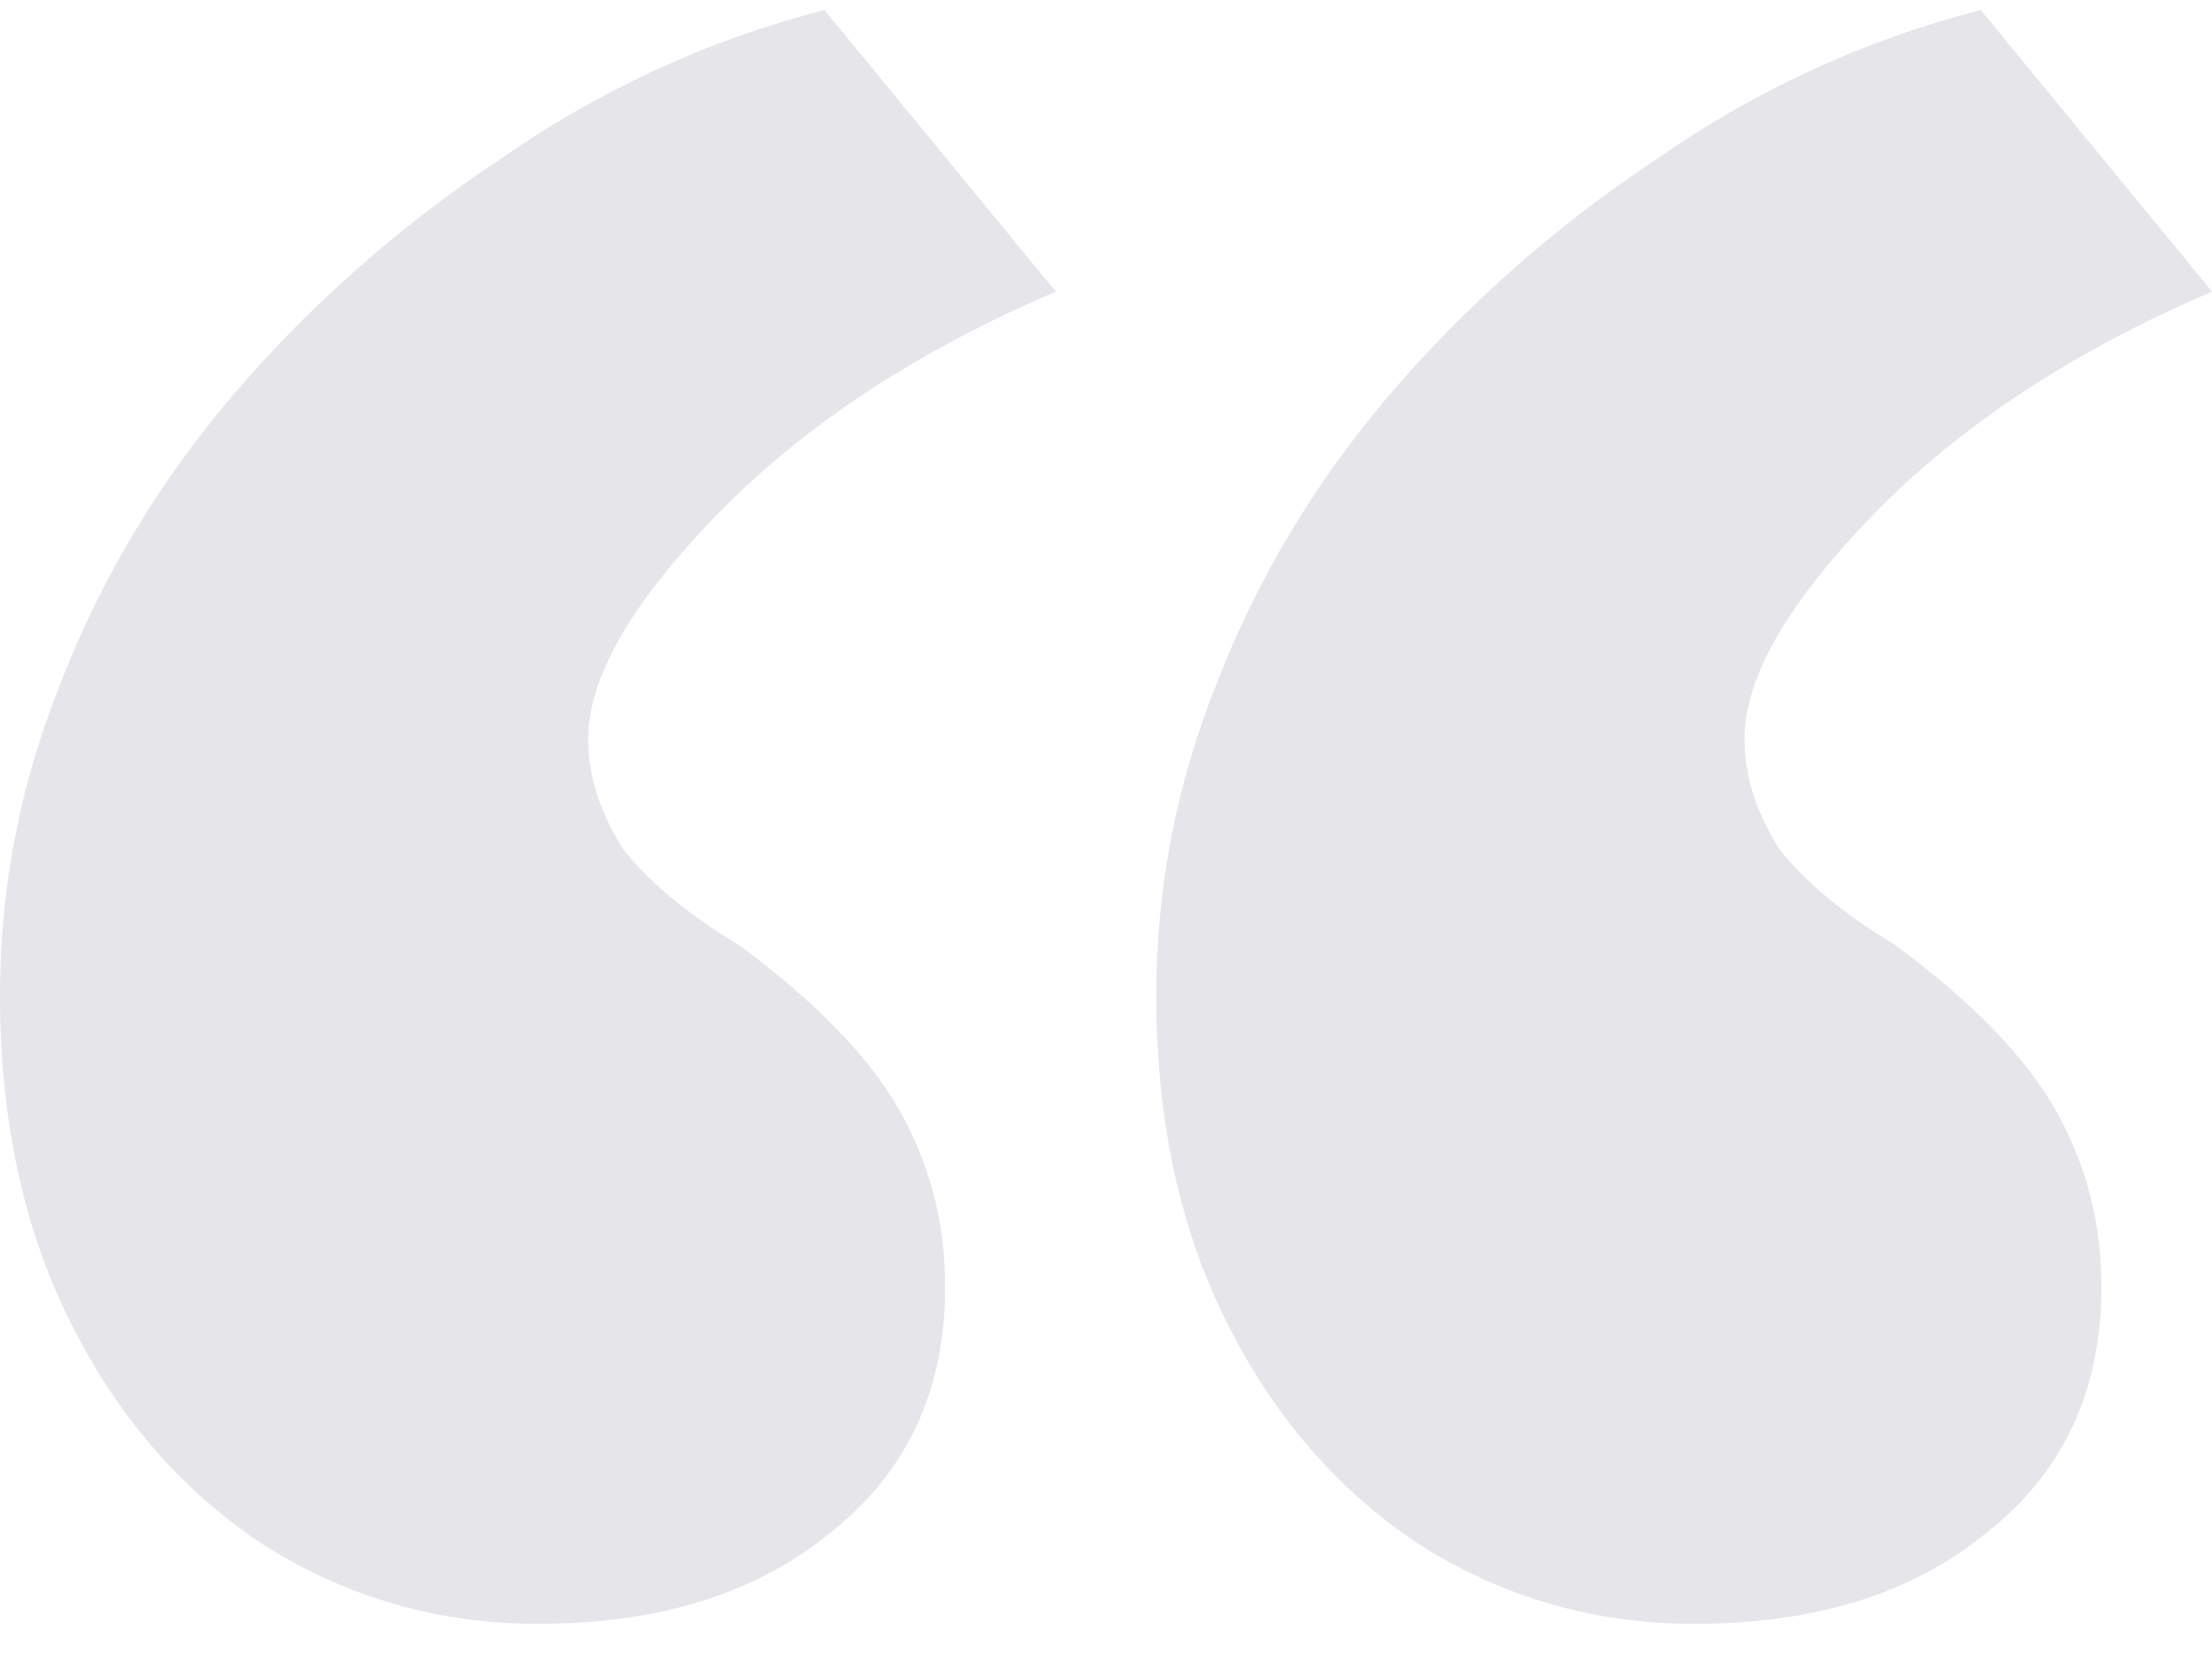 <svg width="44" height="33" viewBox="0 0 44 33" fill="none" xmlns="http://www.w3.org/2000/svg">
<path d="M10.7 32.3C8.7 32.3 6.867 31.767 5.2 30.7C3.6 29.633 2.333 28.167 1.4 26.3C0.467 24.433 2.83122e-07 22.267 2.83122e-07 19.8C2.83122e-07 17.667 0.4 15.6 1.2 13.6C2 11.533 3.133 9.633 4.6 7.9C6.133 6.1 7.9 4.533 9.9 3.2C11.9 1.8 14.067 0.8 16.4 0.2L21 5.8C18.2 7 15.933 8.5 14.2 10.3C12.533 12.033 11.7 13.5 11.7 14.7C11.7 15.433 11.933 16.167 12.4 16.9C12.933 17.567 13.7 18.2 14.7 18.8C16.233 19.933 17.3 21.033 17.9 22.1C18.5 23.167 18.8 24.333 18.8 25.6C18.8 27.667 18.033 29.3 16.5 30.5C15.033 31.7 13.1 32.3 10.7 32.3ZM33.7 32.3C31.7 32.3 29.867 31.767 28.2 30.7C26.6 29.633 25.333 28.167 24.4 26.3C23.467 24.433 23 22.267 23 19.8C23 17.667 23.4 15.6 24.2 13.6C25 11.533 26.133 9.633 27.6 7.9C29.133 6.1 30.9 4.533 32.9 3.2C34.9 1.8 37.067 0.8 39.4 0.2L44 5.8C41.2 7 38.933 8.5 37.2 10.3C35.533 12.033 34.7 13.5 34.7 14.7C34.7 15.433 34.933 16.167 35.4 16.9C35.933 17.567 36.7 18.2 37.7 18.8C39.233 19.933 40.3 21.033 40.9 22.1C41.5 23.167 41.8 24.333 41.8 25.6C41.8 27.667 41.033 29.3 39.5 30.5C38.033 31.7 36.1 32.3 33.7 32.3Z" fill="#E5E5EA"/>
</svg>

